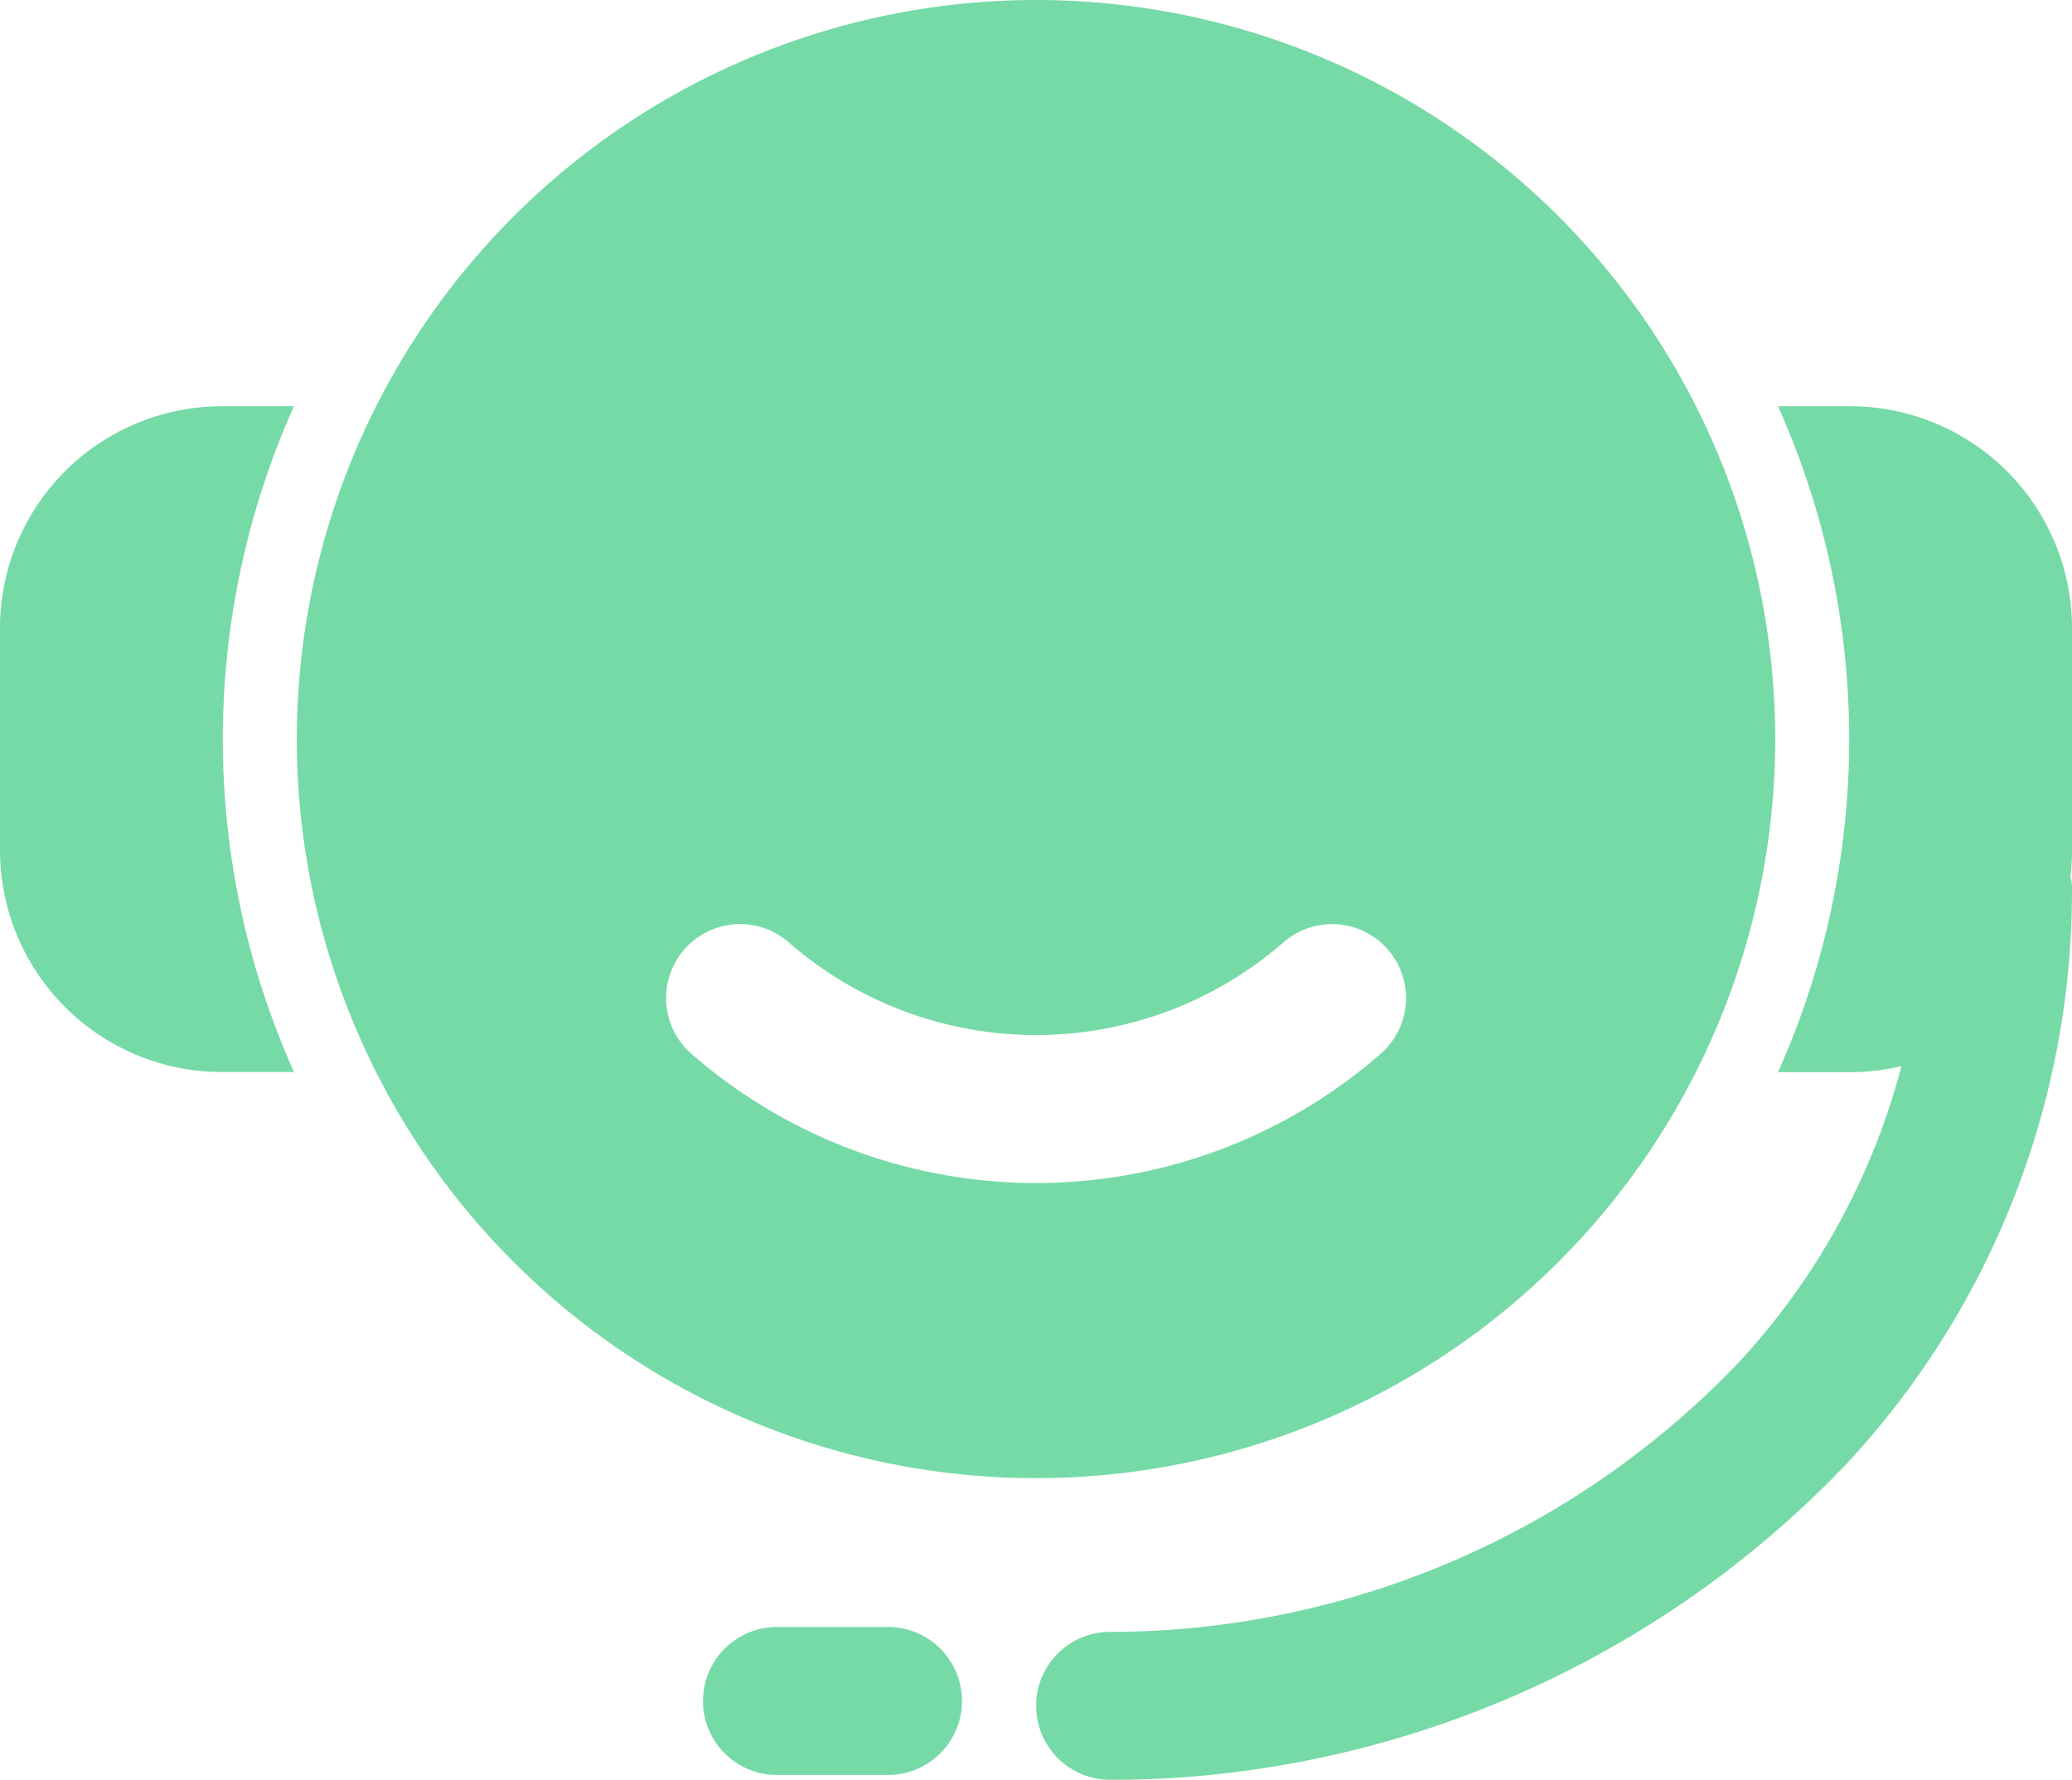 <svg id="atendimento-ao-cliente" xmlns="http://www.w3.org/2000/svg" width="58.08" height="49.895" viewBox="0 0 58.08 49.895">
  <g id="solid" transform="translate(0 0)">
    <path id="Caminho_2" data-name="Caminho 2" d="M92.3,72.9a19.479,19.479,0,0,1-4.574,8.32,24.409,24.409,0,0,1-15.671,7.463c-.639.052-1.286.077-1.937.077a2.074,2.074,0,0,0,0,4.149q1.145,0,2.265-.089a28.557,28.557,0,0,0,18.347-8.739.237.237,0,0,0,.023-.023A23.612,23.612,0,0,0,97.08,67.967a1.307,1.307,0,0,0-.044-.38,6.323,6.323,0,0,0,.044-.745V60.62A6.222,6.222,0,0,0,90.857,54.4H88.839a22.83,22.83,0,0,1,0,18.669h2.018A6.214,6.214,0,0,0,92.3,72.9ZM63.892,88.623H60.78a2.074,2.074,0,1,0,0,4.149h3.111a2.074,2.074,0,1,0,0-4.149ZM68.04,43.011a20.72,20.72,0,1,1-20.72,20.72A20.73,20.73,0,0,1,68.04,43.011ZM58.4,72.57a14.688,14.688,0,0,0,19.283,0,2.073,2.073,0,1,0-2.688-3.157,10.549,10.549,0,0,1-13.906,0A2.073,2.073,0,0,0,58.4,72.57ZM47.241,54.4H45.223A6.223,6.223,0,0,0,39,60.62v6.223a6.223,6.223,0,0,0,6.223,6.223h2.018a22.83,22.83,0,0,1,0-18.669Z" transform="translate(-39 -43.011)" fill="#76daa6" fill-rule="evenodd"/>
  </g>
</svg>
